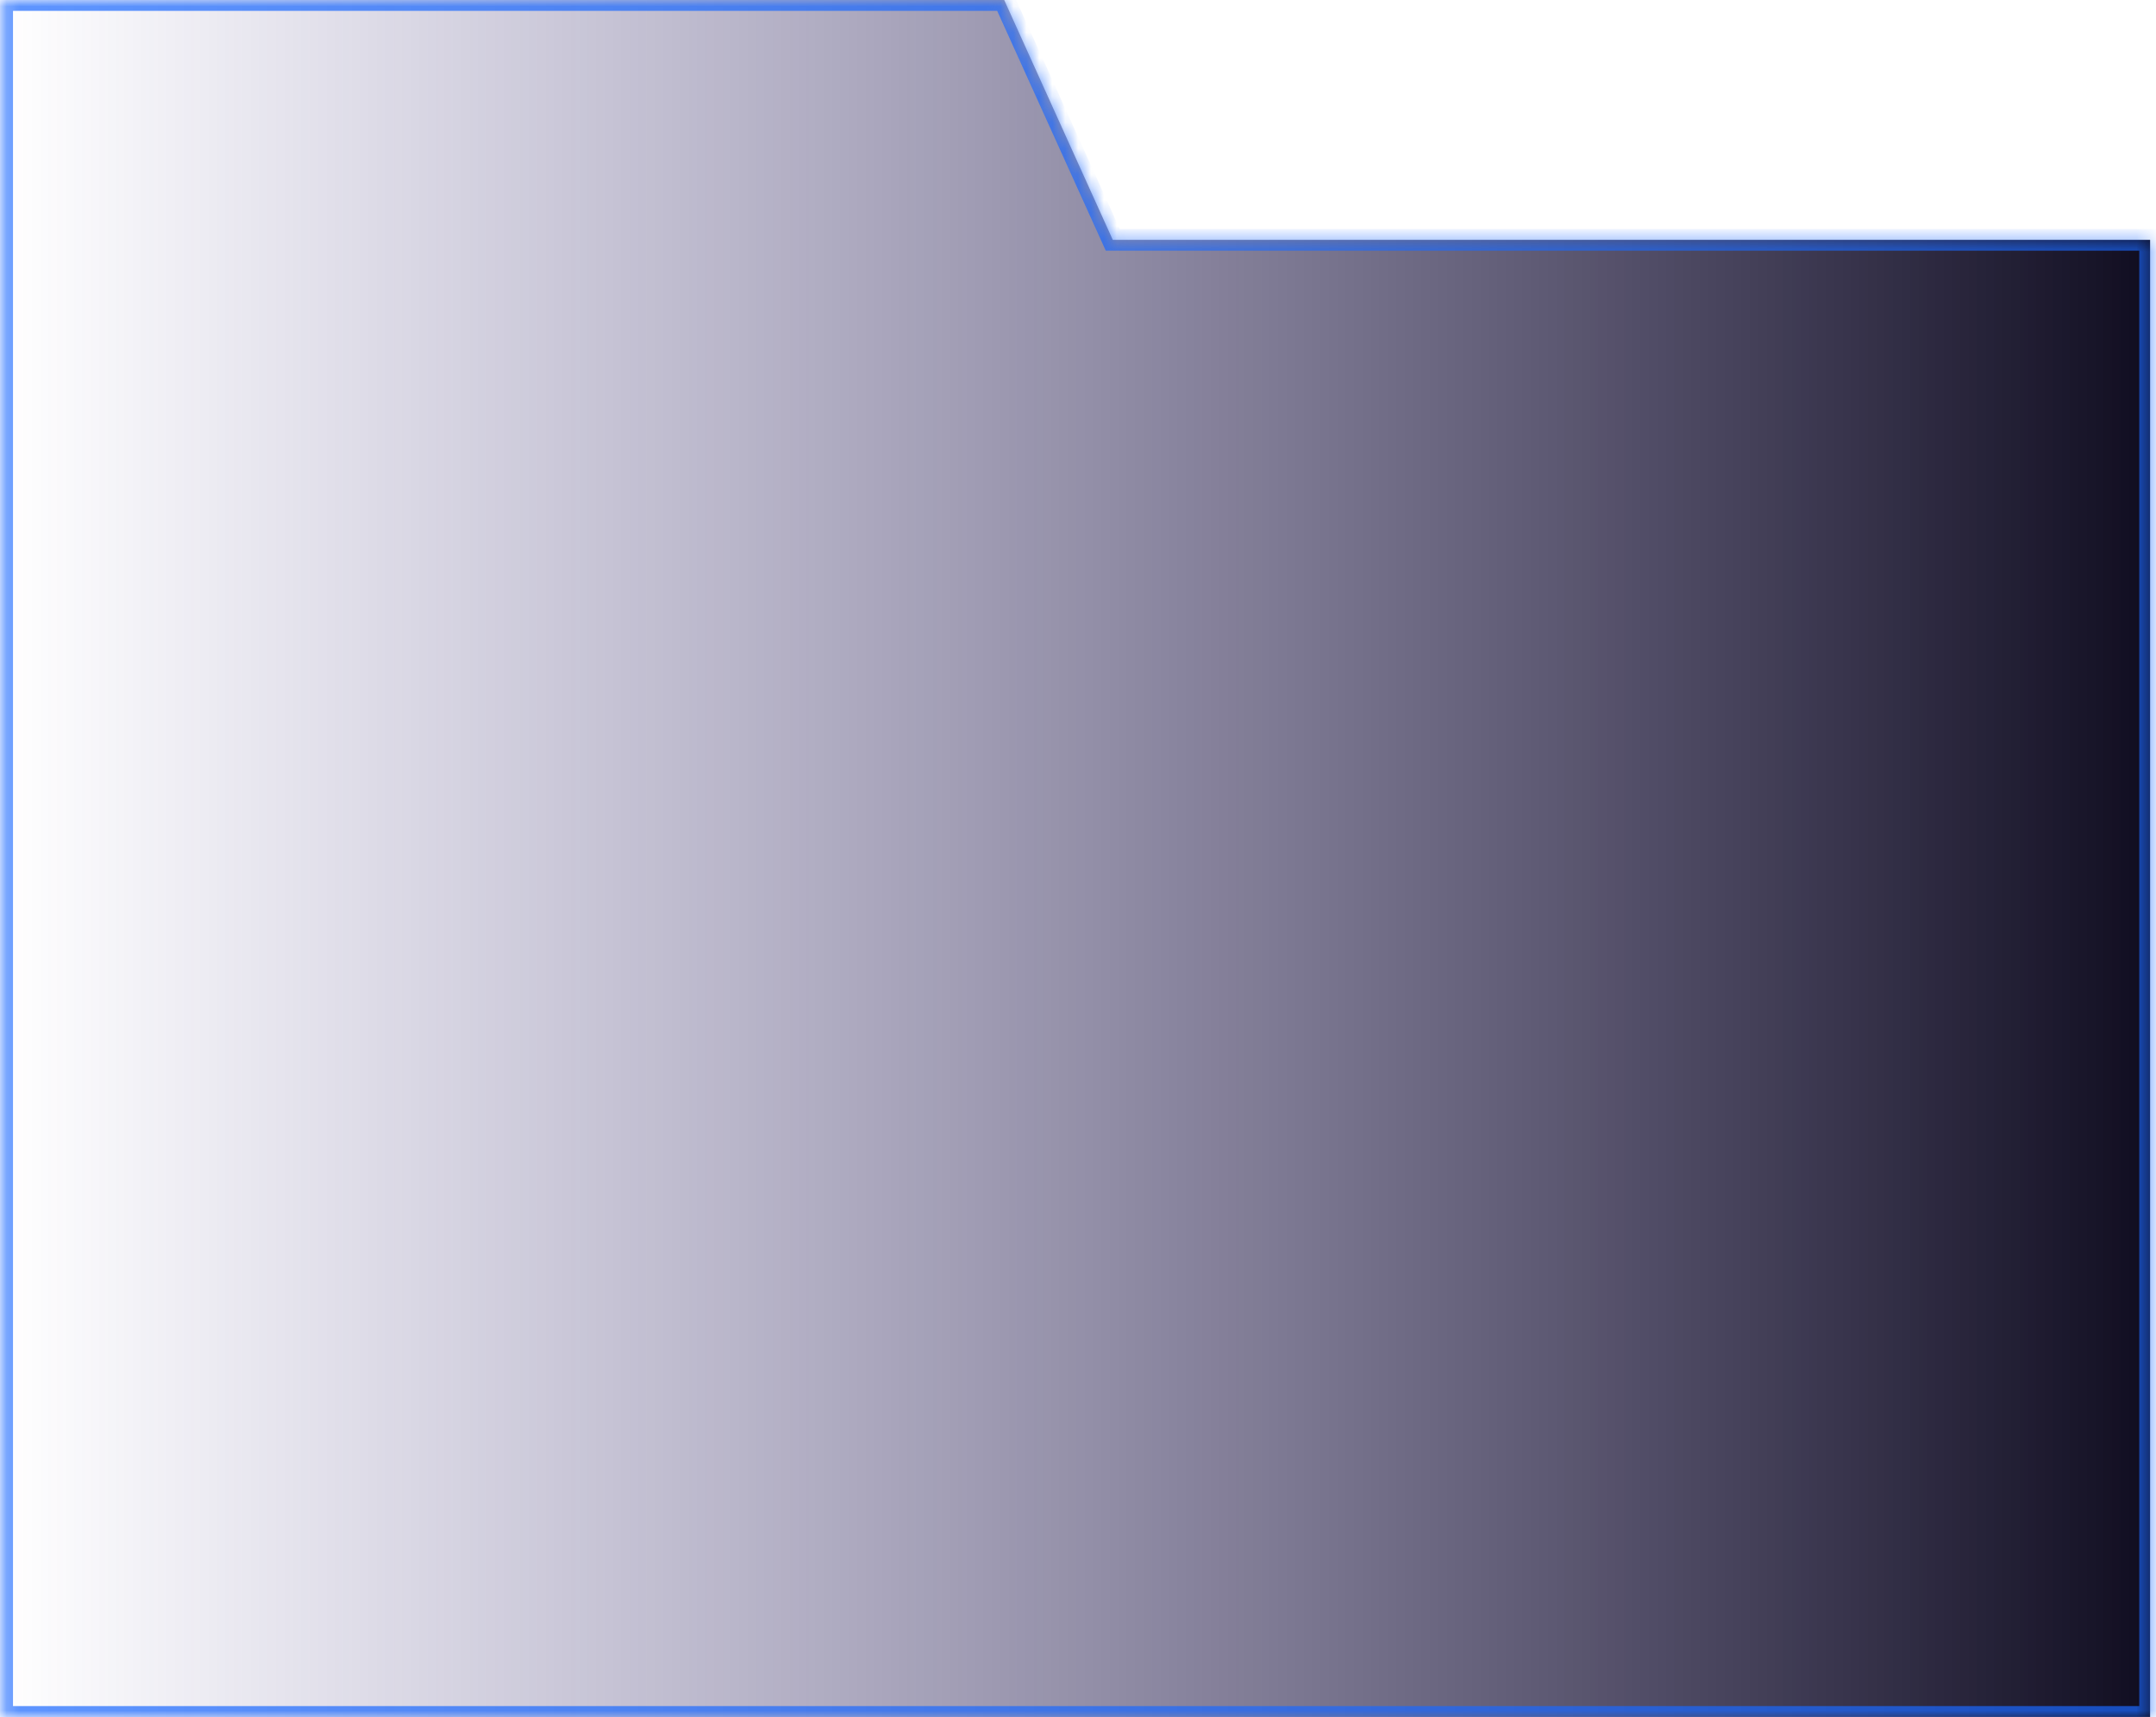 <svg width="167" height="133" viewBox="0 0 167 133" fill="none" xmlns="http://www.w3.org/2000/svg">
<g id="Union" filter="url(#filter0_b_708_1314)">
<mask id="path-1-inside-1_708_1314" fill="white">
<path fill-rule="evenodd" clip-rule="evenodd" d="M77.784 0H0.167V18.578V132.993H166.543V18.578H86.193L77.784 0Z"/>
</mask>
<path fill-rule="evenodd" clip-rule="evenodd" d="M77.784 0H0.167V18.578V132.993H166.543V18.578H86.193L77.784 0Z" fill="url(#paint0_linear_708_1314)"/>
<path d="M0.167 0V-0.841H-0.674V0H0.167ZM77.784 0L78.55 -0.347L78.326 -0.841H77.784V0ZM0.167 132.993H-0.674V133.834H0.167V132.993ZM166.543 132.993V133.834H167.384V132.993H166.543ZM166.543 18.578H167.384V17.737H166.543V18.578ZM86.193 18.578L85.427 18.924L85.65 19.418H86.193V18.578ZM0.167 0.841H77.784V-0.841H0.167V0.841ZM1.007 18.578V0H-0.674V18.578H1.007ZM1.007 132.993V18.578H-0.674V132.993H1.007ZM166.543 132.152H0.167V133.834H166.543V132.152ZM165.702 18.578V132.993H167.384V18.578H165.702ZM86.193 19.418H166.543V17.737H86.193V19.418ZM77.017 0.347L85.427 18.924L86.959 18.231L78.55 -0.347L77.017 0.347Z" fill="#1A69FF" fill-opacity="0.7" mask="url(#path-1-inside-1_708_1314)"/>
</g>
<defs>
<filter id="filter0_b_708_1314" x="-6.833" y="-7" width="180.376" height="146.993" filterUnits="userSpaceOnUse" color-interpolation-filters="sRGB">
<feFlood flood-opacity="0" result="BackgroundImageFix"/>
<feGaussianBlur in="BackgroundImageFix" stdDeviation="3.5"/>
<feComposite in2="SourceAlpha" operator="in" result="effect1_backgroundBlur_708_1314"/>
<feBlend mode="normal" in="SourceGraphic" in2="effect1_backgroundBlur_708_1314" result="shape"/>
</filter>
<linearGradient id="paint0_linear_708_1314" x1="166.543" y1="81.233" x2="0.167" y2="81.233" gradientUnits="userSpaceOnUse">
<stop stop-color="#100D20"/>
<stop offset="1" stop-color="#433686" stop-opacity="0"/>
</linearGradient>
</defs>
</svg>
